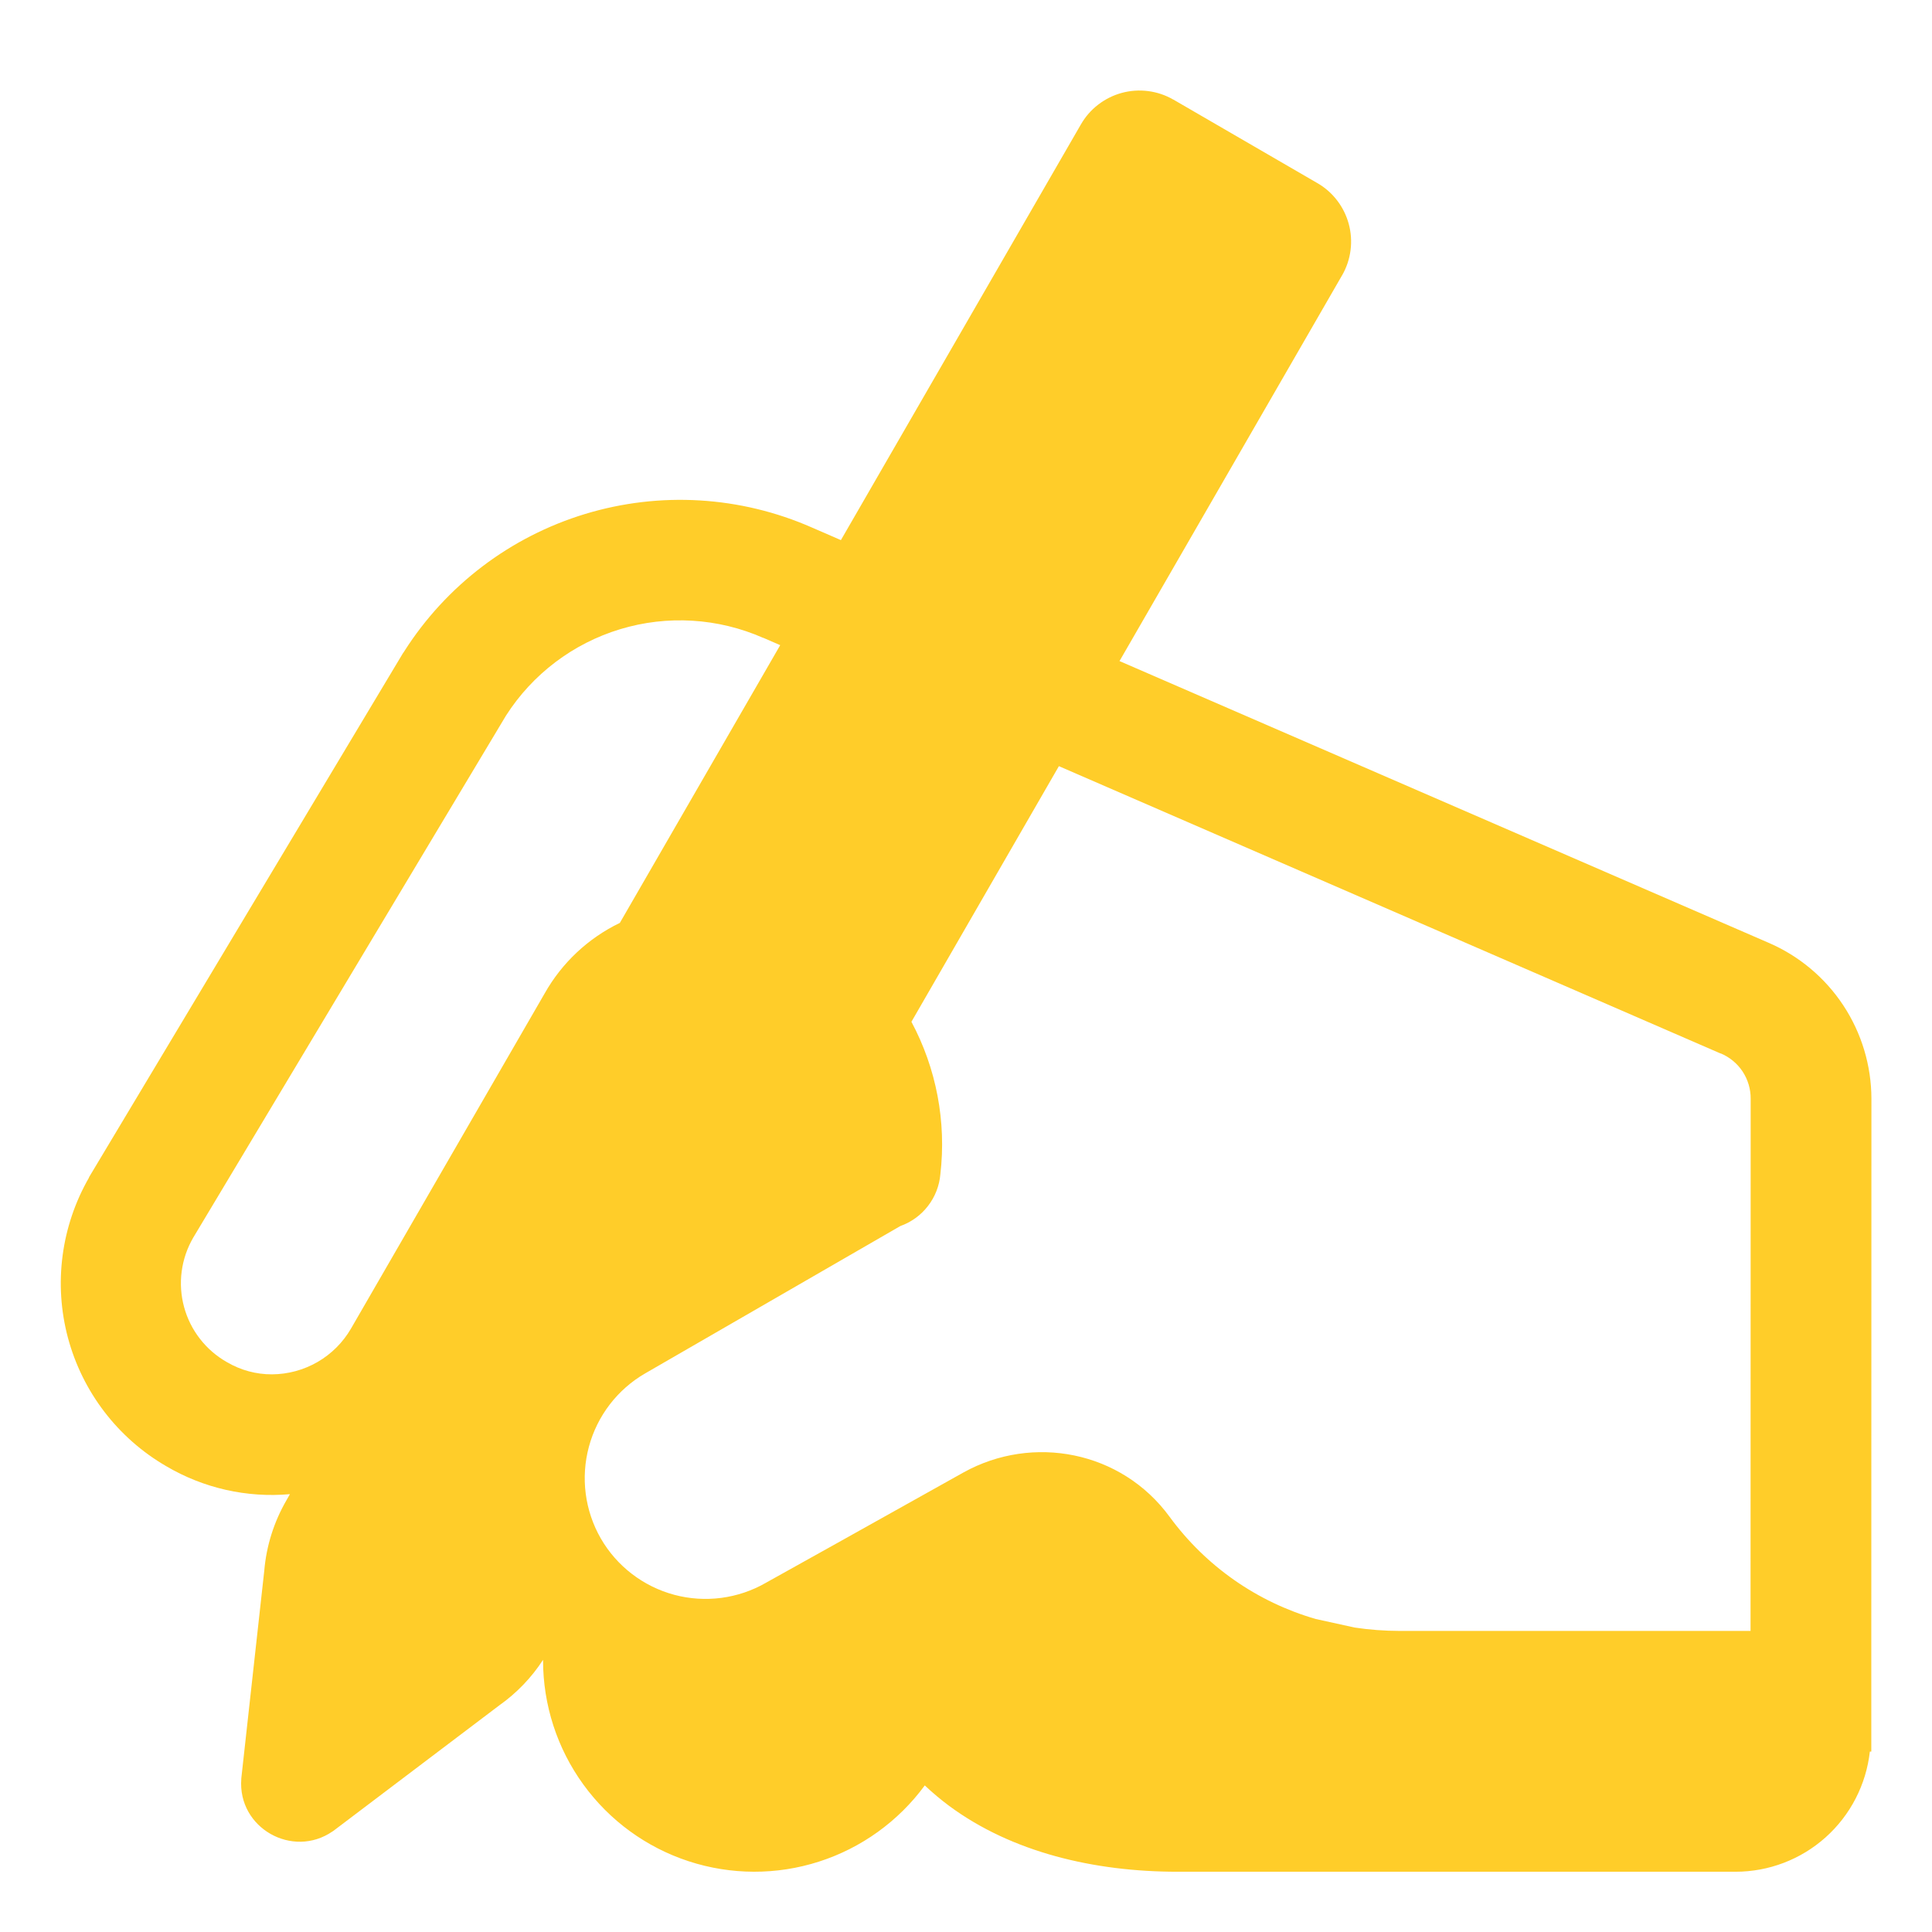 <svg xmlns="http://www.w3.org/2000/svg" width="48" height="48" viewBox="0 0 48 48" fill="none"><g id="fluent-emoji-high-contrast:writing-hand"><path id="Vector" d="M29.146 2.472C28.955 2.362 28.744 2.291 28.524 2.263C28.305 2.235 28.083 2.25 27.87 2.308C27.656 2.366 27.457 2.466 27.282 2.601C27.107 2.736 26.961 2.904 26.852 3.096L26.85 3.099L20.892 13.419L20.172 13.106C18.395 12.325 16.397 12.205 14.539 12.769C12.681 13.333 11.087 14.543 10.044 16.181L10.034 16.197L10.023 16.215L10.02 16.214L2.22 29.234L2.212 29.244V29.256C1.519 30.462 1.329 31.893 1.688 33.237C2.048 34.581 2.925 35.728 4.128 36.426C5.055 36.973 6.13 37.217 7.203 37.122L7.116 37.275C6.807 37.809 6.618 38.405 6.566 39.02L5.995 44.184V44.196C5.901 45.416 7.268 46.185 8.262 45.501L8.277 45.492L12.405 42.369C12.834 42.066 13.207 41.679 13.492 41.238V41.253C13.493 42.36 13.842 43.438 14.492 44.334C15.141 45.23 16.057 45.898 17.109 46.242C18.16 46.586 19.294 46.59 20.348 46.251C21.401 45.913 22.321 45.25 22.976 44.358C23.166 44.538 23.368 44.708 23.583 44.868C25.143 46.02 27.181 46.503 29.258 46.503H43.117C43.944 46.503 44.741 46.199 45.357 45.648C45.973 45.097 46.364 44.339 46.456 43.518H46.492V40.59L46.495 27.3C46.494 26.475 46.251 25.668 45.797 24.979C45.343 24.29 44.697 23.749 43.94 23.423L27.814 16.424L33.342 6.843L33.345 6.839C33.455 6.647 33.526 6.436 33.554 6.216C33.582 5.997 33.567 5.775 33.509 5.562C33.451 5.349 33.352 5.149 33.216 4.974C33.081 4.799 32.913 4.653 32.721 4.544L32.717 4.542L29.154 2.475L29.146 2.472ZM19.384 16.029L15.4 22.929C14.613 23.309 13.96 23.921 13.531 24.683L8.72 33.009C8.52 33.353 8.234 33.639 7.89 33.838C7.545 34.037 7.155 34.143 6.758 34.145C6.366 34.147 5.982 34.043 5.644 33.845L5.638 33.842C5.379 33.695 5.151 33.499 4.968 33.263C4.785 33.028 4.651 32.759 4.573 32.471C4.495 32.184 4.475 31.883 4.514 31.588C4.553 31.292 4.65 31.008 4.8 30.75L12.57 17.781C13.229 16.749 14.236 15.987 15.408 15.632C16.58 15.277 17.841 15.354 18.962 15.848H18.968L19.384 16.029ZM22.644 25.386L26.308 19.035L42.75 26.175L42.745 26.169C42.969 26.262 43.159 26.418 43.293 26.619C43.426 26.821 43.497 27.057 43.495 27.299V28.49L43.492 40.52H34.778C34.395 40.519 34.022 40.491 33.656 40.436L32.691 40.224C31.233 39.803 29.956 38.91 29.059 37.685C27.86 36.044 25.654 35.63 23.939 36.582C22.904 37.16 21.678 37.844 20.715 38.384L19.046 39.314L19.029 39.324C18.339 39.721 17.519 39.828 16.75 39.622C15.981 39.415 15.325 38.912 14.927 38.223C14.53 37.532 14.424 36.713 14.631 35.944C14.838 35.175 15.341 34.519 16.03 34.121L22.368 30.461C22.64 30.364 22.878 30.192 23.054 29.964C23.231 29.736 23.338 29.462 23.363 29.175C23.515 27.868 23.264 26.546 22.644 25.386Z" fill="#FFCD29"></path></g></svg>